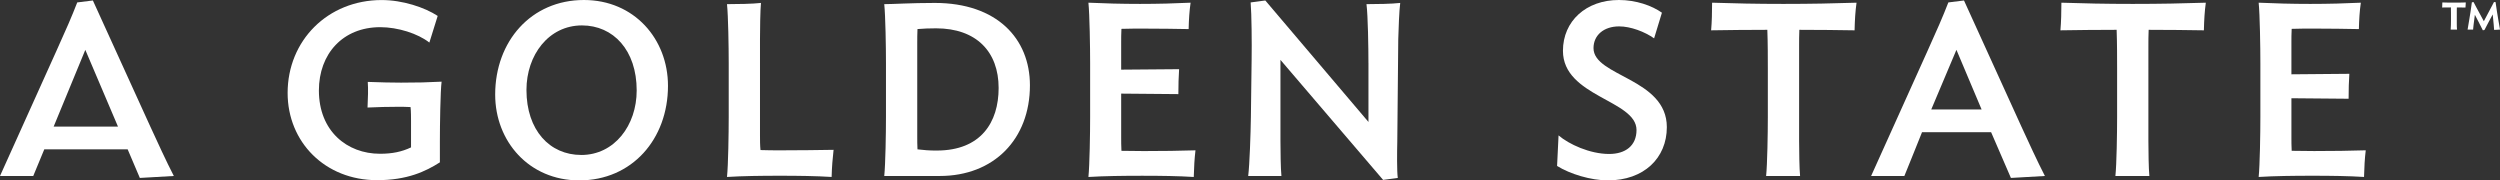 <?xml version="1.0" encoding="UTF-8"?>
<svg id="Layer_1" data-name="Layer 1" xmlns="http://www.w3.org/2000/svg" viewBox="0 0 1151 83.04">
  <rect x="0" y="0" width="1151" height="83.04" fill="#333333" stroke="none"/>
  <defs>
    <style>
      .cls-1 {
        fill: #fff;
      }
    </style>
  </defs>
  <g>
    <path class="cls-1" d="m169.32,37.7c.23,3.26.12,7.2-.11,11.81,5.51-.23,8.78-.34,13.73-.34,3.6,0,2.59,0,6.08.12.22,1.91.22,5.06.22,6.64v11.93c-4.28,2.03-8.66,2.93-14.29,2.93-15.19,0-28.13-10.46-28.13-29.14,0-16.88,11.03-29.14,28.24-29.14,8.1,0,17.33,2.92,22.62,7.09l3.83-12.27c-5.97-3.94-16.21-7.31-25.77-7.31-24.87,0-43.32,18.68-43.32,42.76,0,22.62,17.21,40.17,41.18,40.17,13.95,0,22.39-4.05,28.92-8.21v-9.79c0-7.2.22-22.96.79-27.35-7.09.34-10.47.45-18.68.45-5.06,0-8.44-.12-15.31-.34Z"/>
    <path class="cls-1" d="m268.83,0c-24.31,0-40.85,19.02-40.85,43.55,0,21.49,15.53,39.5,38.71,39.5,24.31,0,40.85-19.02,40.85-43.55,0-21.5-15.53-39.5-38.71-39.5Zm-1.24,71.34c-14.51,0-25.21-11.37-25.21-29.93,0-16.09,10.24-29.71,25.55-29.71,14.4,0,25.2,11.37,25.2,29.94,0,16.09-10.24,29.71-25.54,29.71Z"/>
    <path class="cls-1" d="m350.13,69.09c-.23-2.02-.23-4.95-.23-6.64V18c0-4.39.12-13.39.45-16.65-3.71.45-11.25.56-15.64.56.57,5.4.79,19.92.79,27.12v24.87c0,7.2-.22,22.17-.79,27.57,7.09-.45,15.87-.56,24.31-.56s16.88.11,23.86.56c.11-4.5.45-8.55.9-12.49-7.43.11-15.08.23-23.97.23-3.27,0-6.64,0-9.68-.12Z"/>
    <path class="cls-1" d="m430.4,1.35c-11.14,0-19.24.56-23.29.56.56,5.4.79,19.92.79,27.12v24.87c0,7.31-.23,21.72-.79,27.12h25.54c24.98,0,41.53-16.99,41.53-41.75,0-21.49-15.2-37.92-43.78-37.92Zm.9,67.97c-3.71,0-5.96-.23-8.89-.56-.11-2.03-.11-4.05-.11-5.85V19.91c0-1.69,0-4.61.11-6.53,2.7-.23,5.4-.34,8.55-.34,18.57,0,28.81,10.8,28.81,27.46,0,15.76-8.1,28.81-28.47,28.81Z"/>
    <path class="cls-1" d="m630.04,29.03v27.12L582.55.22l-6.75.9c.45,5.4.57,19.02.45,26.22l-.34,26.56c-.11,7.31-.57,21.72-1.24,27.12h15.3c-.34-3.15-.45-11.81-.45-16.2V27.57l47.26,55.25,6.76-.9c-.45-3.15-.33-12.27-.23-16.54l.45-47.38c.11-4.39.45-13.39.9-16.65-3.83.45-11.14.56-15.53.56.68,5.4.9,19.92.9,27.12Z"/>
    <path class="cls-1" d="m733.65,22.17c0-5.97,4.73-10.02,11.81-10.02,5.29,0,11.81,2.47,16.09,5.51l3.6-11.81c-4.61-3.27-11.92-5.85-19.81-5.85-15.07,0-25.76,9.68-25.76,23.4,0,21.16,33.87,22.62,33.87,36.46,0,7.2-5.06,11.03-12.6,11.03-8.89,0-18.57-4.5-23.29-8.55l-.68,14.07c5.97,3.71,15.53,6.64,23.41,6.64,16.54,0,27.12-10.24,27.12-24.53,0-22.5-33.76-23.29-33.76-36.35Z"/>
    <path class="cls-1" d="m788.25,1.24c0,4.27-.11,9-.45,12.72,8.33-.12,16.1-.23,25.88-.23.23,6.08.23,13.39.23,18.01v22.17c0,7.31-.23,21.72-.79,27.12h15.64c-.33-3.15-.45-11.93-.45-16.2V20.93c0-1.91,0-4.84.11-7.2,9.79,0,17.1.11,25.43.23.11-4.84.34-8.66.9-12.72-10.58.34-21.05.56-33.65.56s-22.51-.23-32.86-.56Z"/>
    <path class="cls-1" d="m949.07,1.24c0,4.27-.12,9-.45,12.72,8.32-.12,16.09-.23,25.88-.23.22,6.08.22,13.39.22,18.01v22.17c0,7.31-.22,21.72-.79,27.12h15.64c-.33-3.15-.45-11.93-.45-16.2V20.93c0-1.91,0-4.84.12-7.2,9.79,0,17.1.11,25.43.23.11-4.84.33-8.66.89-12.72-10.58.34-21.04.56-33.65.56s-22.51-.23-32.85-.56Z"/>
    <path class="cls-1" d="m1065.44,69.54c-3.38,0-6.98-.11-10.35-.11-.12-1.91-.12-4.84-.12-6.42v-17.78l26.33.23c0-4.05.11-8.21.34-11.48l-26.67.23v-14.63c0-1.46,0-4.39.12-6.3,3.26-.12,6.98-.12,10.35-.12,7.65,0,14.18.12,20.59.23.11-4.5.34-8.21.9-12.15-7.09.34-14.96.56-23.3.56s-16.65-.23-23.74-.56c.56,5.4.79,20.59.79,27.79v24.87c0,7.31-.23,22.17-.79,27.57,7.09-.45,16.2-.56,24.76-.56s16.76.11,23.75.56c.11-4.5.33-8.44.79-12.27-7.43.23-14.97.34-23.75.34Z"/>
    <path class="cls-1" d="m42.76.22l-7.2.9c-2.47,6.42-5.29,12.83-9.57,22.28L0,81.02h15.31c.59-1.42,2.54-6.13,5.08-12.27h38.38l5.61,13.17,15.65-.9c-3.49-6.75-7.65-15.87-10.92-22.96L42.76.22Zm-18.06,58.07c6.75-16.34,14.58-35.33,14.58-35.33l15.04,35.33h-29.61Z"/>
    <path class="cls-1" d="m516.31,69.43c-.12-1.91-.12-4.84-.12-6.42v-19.91l26.33.23c0-4.05.12-8.21.34-11.48l-26.67.22v-12.49c0-1.46,0-4.39.12-6.3,3.27-.11,6.97-.11,10.35-.11,7.65,0,14.18.11,20.59.22.11-4.5.34-8.21.9-12.15-7.09.34-14.96.56-23.29.56s-16.66-.22-23.75-.56c.56,5.4.79,20.59.79,27.8v24.87c0,7.31-.23,22.17-.79,27.57,7.09-.45,16.21-.56,24.76-.56s16.77.11,23.74.56c.11-4.5.34-8.44.79-12.27-7.43.23-14.96.34-23.75.34-3.38,0-6.97-.11-10.35-.11Z"/>
    <path class="cls-1" d="m904.22.22l-7.2.9c-2.47,6.41-5.29,12.82-9.57,22.28l-25.99,57.62h15.31c2.25-5.4,5.74-14.29,7.99-19.8l.11-.34h31.84l9.11,21.04,15.65-.9c-3.49-6.75-7.65-15.87-10.92-22.96L904.22.22Zm-15.07,50.18l11.59-27.46,11.59,27.46h-23.18Z"/>
  </g>
  <path class="cls-1" d="m1135.09,3.47c-1.45-.04-2.3-.04-3.95-.04-.03.35-.03.85-.03,1.13v6.53c0,.71.03,2.05.11,2.54h-2.93c.11-.81.14-3.11.14-4.24v-3.11c0-.7,0-1.9-.03-2.86-1.69,0-2.61,0-4.02.04.03-.46.07-1.76.07-2.33,1.69.07,3.28.07,5.33.07s3.78,0,5.47-.07c-.07.49-.11,1.73-.14,2.33Zm13.2,10.3c0-.46-.11-1.76-.18-2.36l-.46-4.76s-3.42,6.32-3.81,7.16l-.74.14c-.35-.85-3.67-7.13-3.67-7.13l-.6,4.66c-.07.56-.21,1.73-.21,2.15h-2.54c.25-1.27.53-3.11.71-4.24l.63-3.88c.21-1.16.53-3.53.63-4.44l.78-.11c.28.56.88,1.73,1.24,2.36l3.49,6.46,3.42-6.46c.35-.6.95-1.84,1.24-2.36h.74l.67,4.55.64,3.88c.21,1.13.49,2.97.74,4.24l-2.72.14Z"/>
</svg>